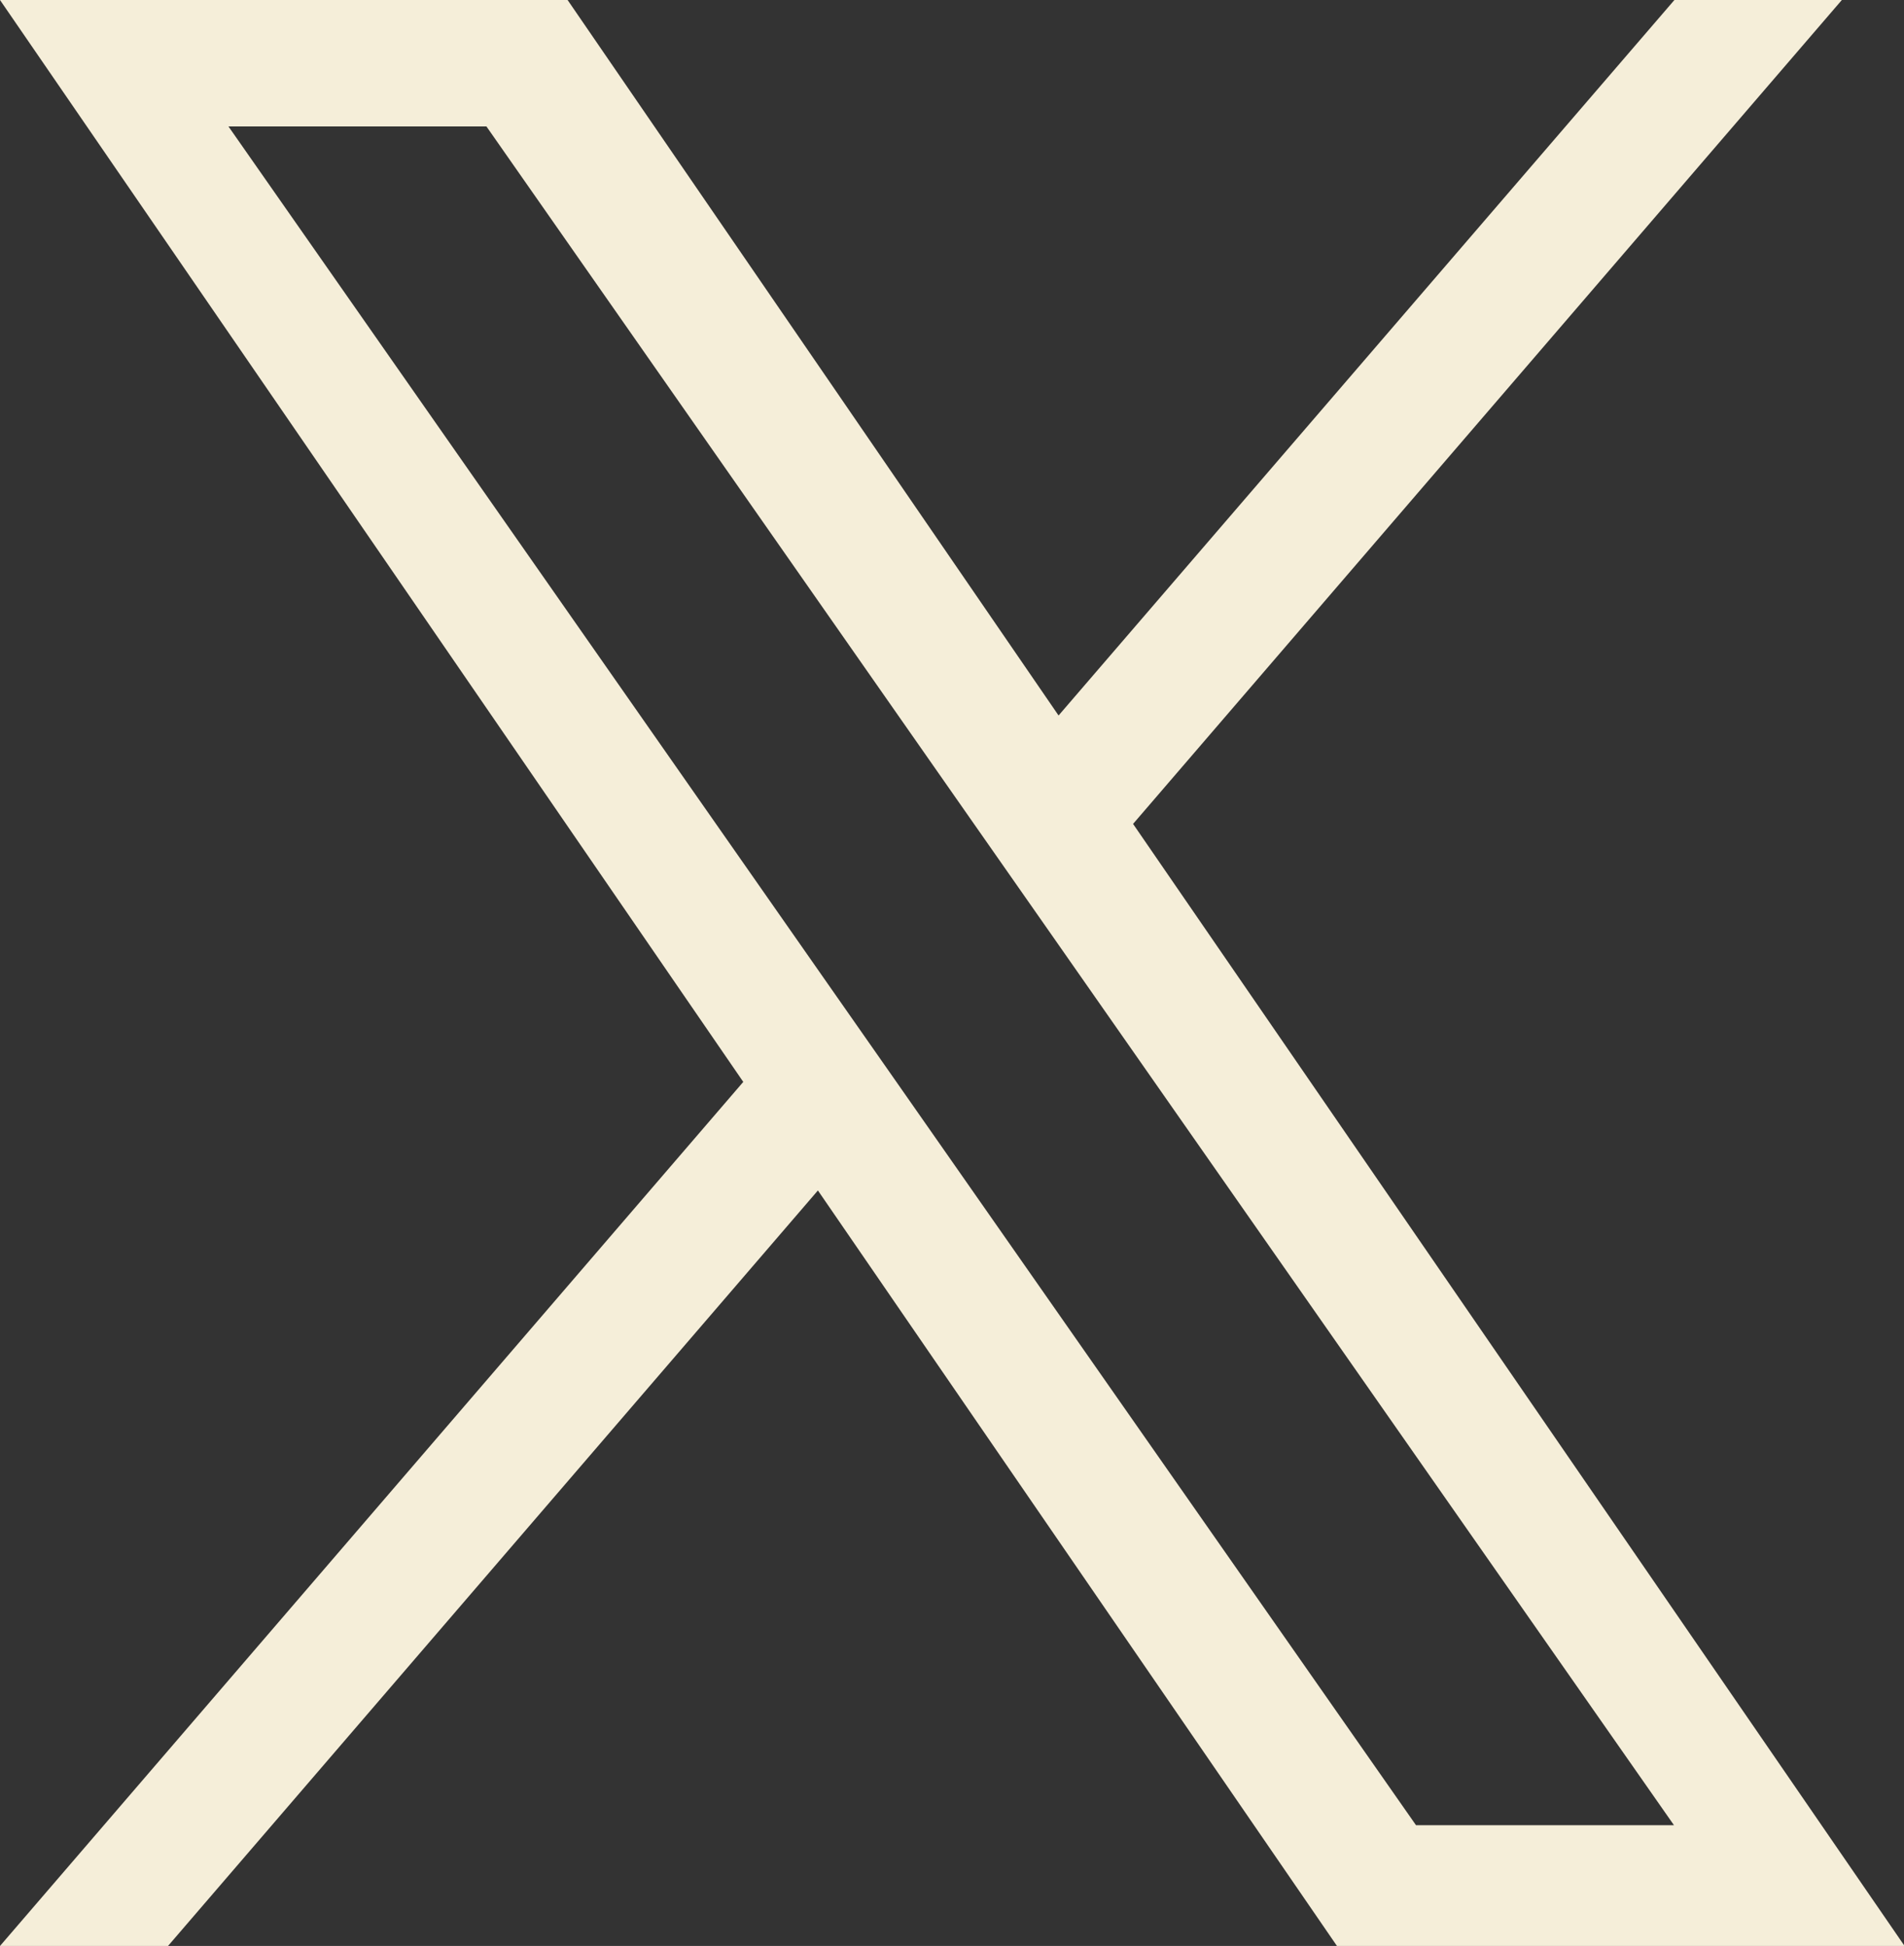 <svg xmlns="http://www.w3.org/2000/svg" width="13.418" height="13.713" viewBox="0 0 13.418 13.713">
  <rect x="0" y="0" width="13.418" height="13.713" fill="#333333" stroke="none"/>
  <path id="logo" d="M7.985,5.806,12.98,0H11.8L7.46,5.042,4,0H0L5.238,7.624,0,13.713H1.184l4.58-5.324,3.658,5.324h4L7.985,5.806ZM6.364,7.691l-.531-.759L1.61.891H3.428L6.836,5.766l.531.759,4.43,6.337H9.979L6.364,7.691Z" fill="#f5eed9"/>
</svg>
